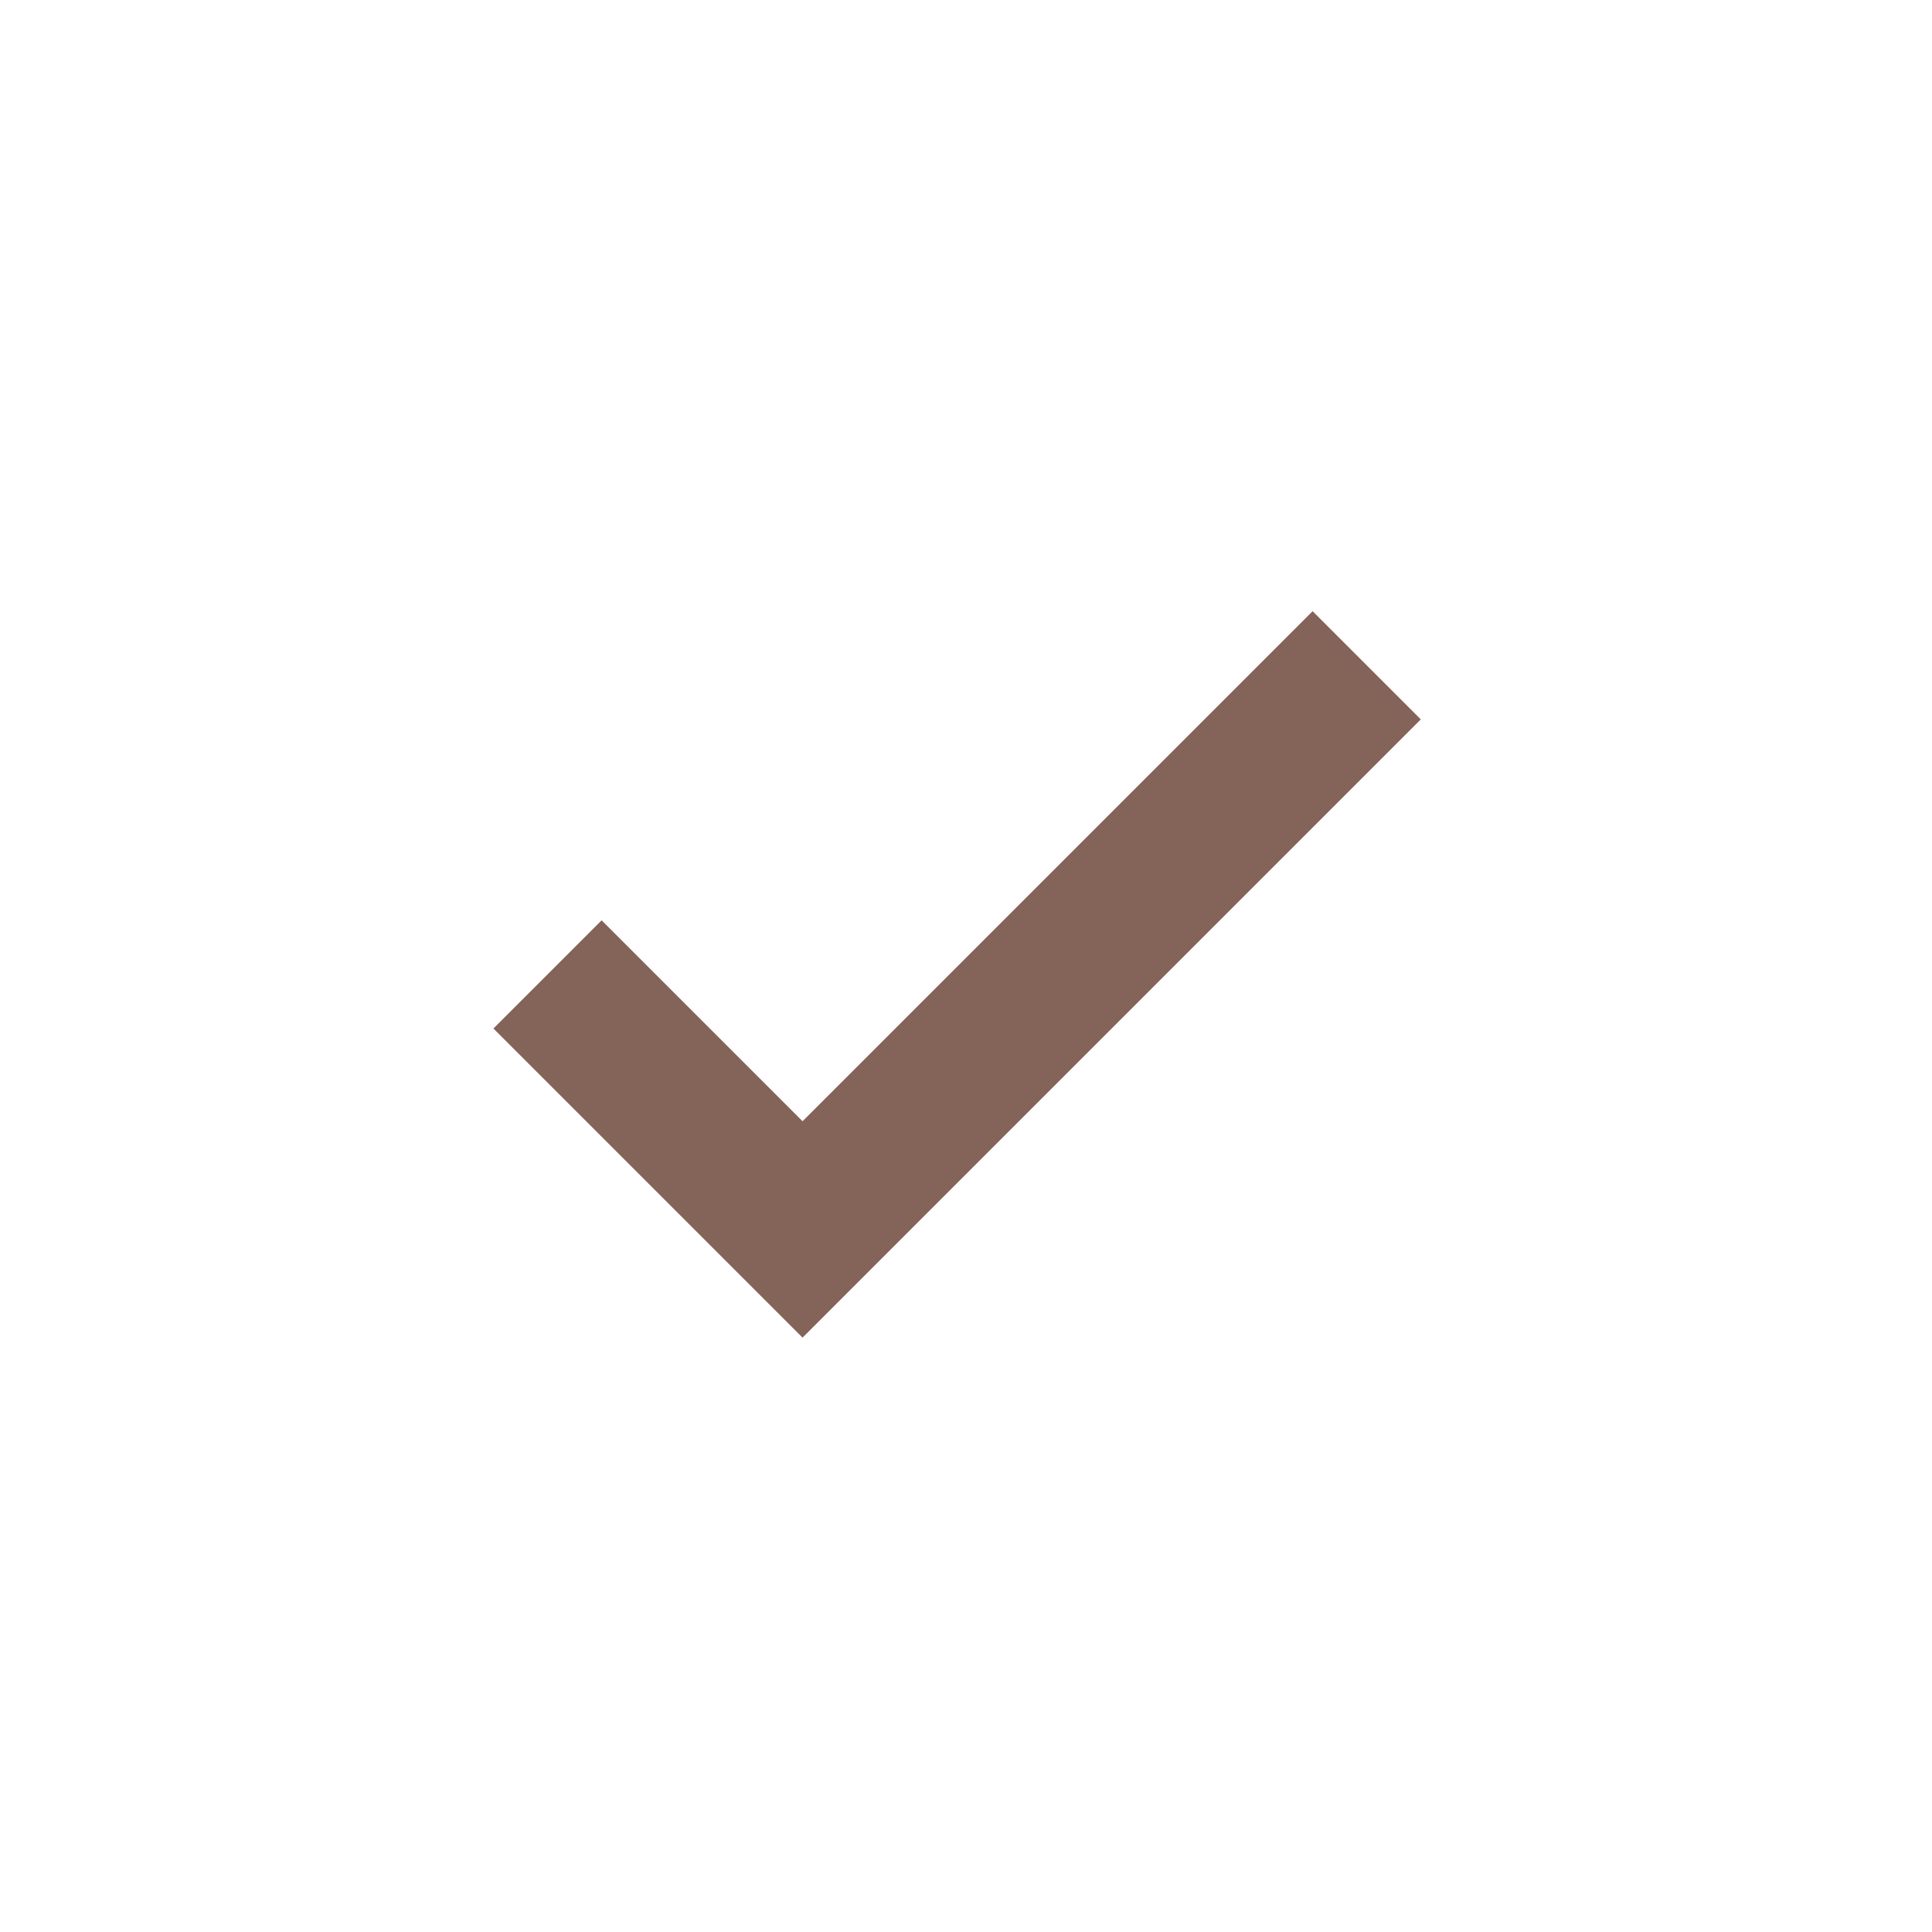 <svg xmlns="http://www.w3.org/2000/svg" width="25" height="25" viewBox="0 0 25 25" fill="none">
  <mask id="mask0_33368_12715" style="mask-type:alpha" maskUnits="userSpaceOnUse" x="0" y="0" width="25" height="25">
    <rect x="0.385" y="0.909" width="24" height="24" fill="#D9D9D9"/>
  </mask>
  <g mask="url(#mask0_33368_12715)">
    <path d="M10.385 17.309L6.385 13.309L7.785 11.909L10.385 14.509L16.985 7.909L18.385 9.309L10.385 17.309Z" fill="#846358"/>
  </g>
</svg>